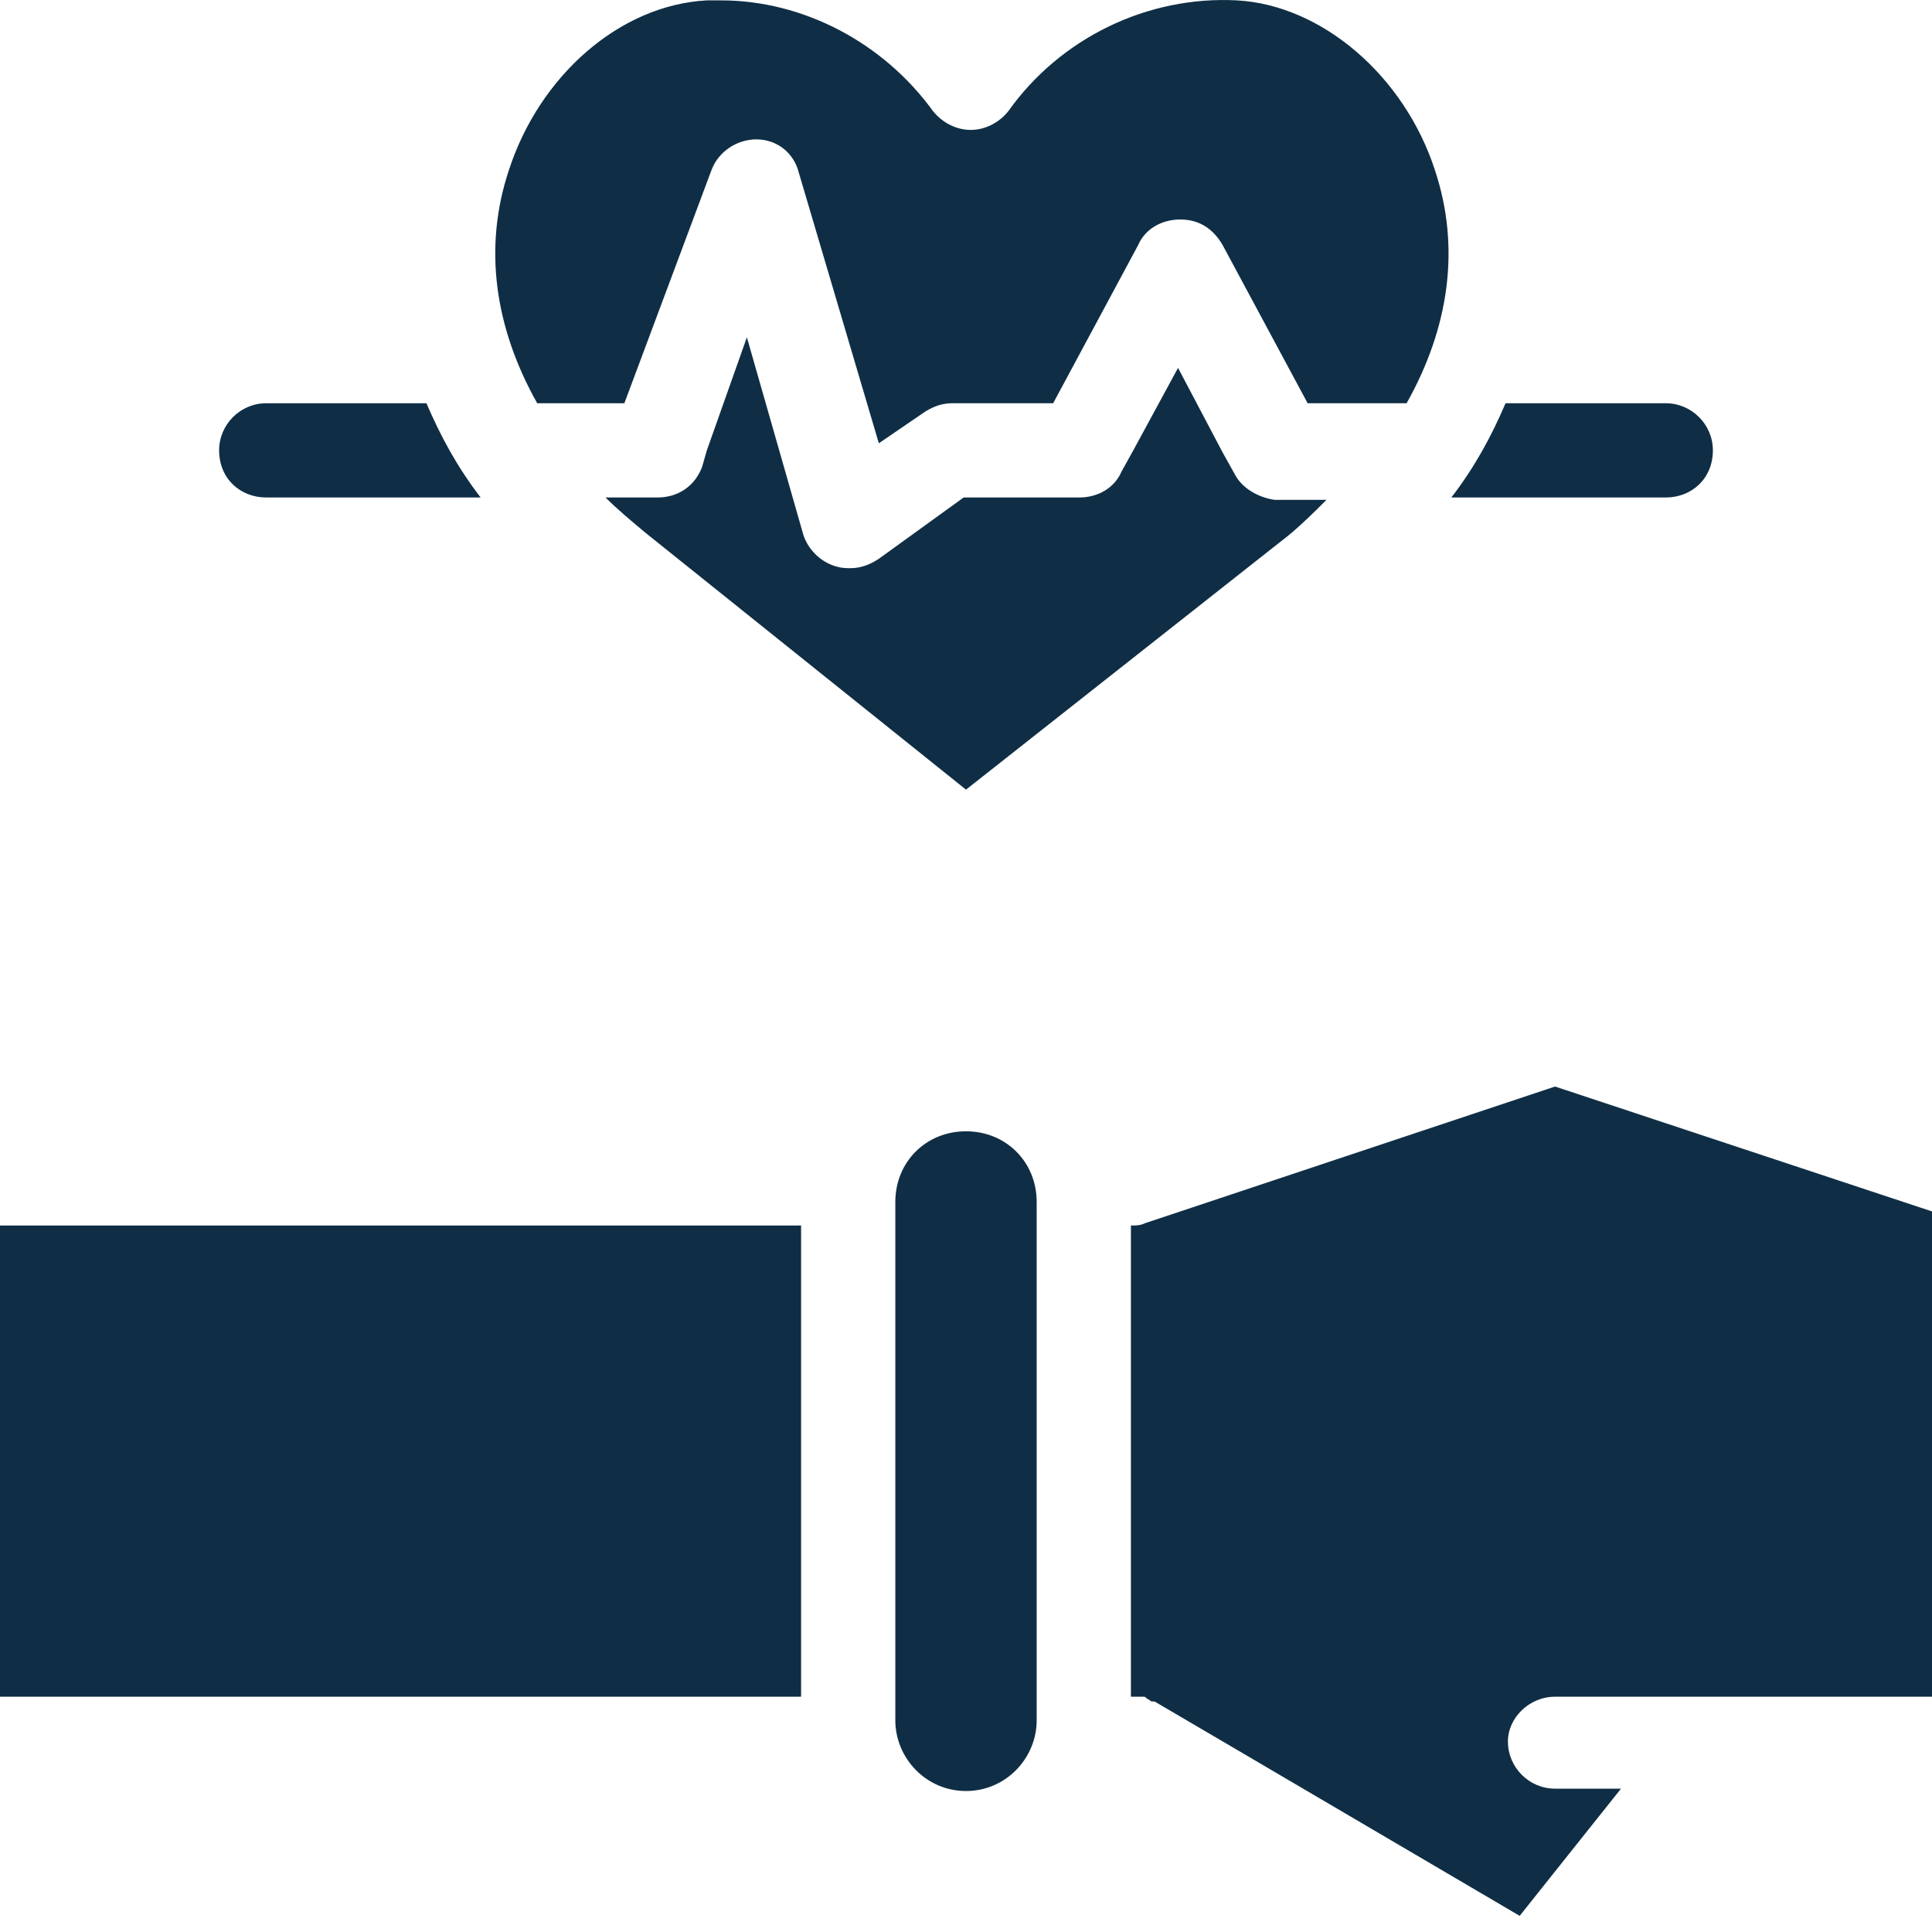<svg width="36" height="36" viewBox="0 0 36 36" fill="none" xmlns="http://www.w3.org/2000/svg">
<path d="M4.083 8.392C4.083 7.909 4.478 7.514 4.961 7.514H7.946C8.21 8.129 8.517 8.699 8.956 9.27H4.961C4.478 9.27 4.083 8.919 4.083 8.392ZM31.917 8.392C31.917 7.909 31.522 7.514 31.039 7.514H28.054C27.79 8.129 27.483 8.699 27.044 9.27H31.039C31.522 9.27 31.917 8.919 31.917 8.392ZM0 31.616H14.927V22.836H0V31.616ZM28.976 31.616H36V22.573L28.976 20.246L21.337 22.792C21.249 22.836 21.161 22.836 21.073 22.836V31.616H21.293C21.337 31.616 21.337 31.616 21.381 31.66C21.424 31.66 21.424 31.704 21.468 31.704H21.512L22.785 32.45L28.317 35.699L30.205 33.329H28.976C28.493 33.329 28.098 32.934 28.098 32.45C28.098 32.011 28.493 31.616 28.976 31.616ZM11.634 7.514L13.258 3.168C13.39 2.816 13.742 2.597 14.093 2.597C14.488 2.597 14.795 2.86 14.883 3.212L16.376 8.26L17.21 7.69C17.341 7.602 17.517 7.514 17.737 7.514H19.624L21.205 4.572C21.337 4.265 21.644 4.09 21.995 4.09C22.346 4.09 22.61 4.265 22.785 4.572L24.366 7.514H26.21C27 6.109 27.22 4.616 26.737 3.168C26.166 1.411 24.629 0.094 23.049 0.007C21.381 -0.081 19.756 0.709 18.79 2.07C18.615 2.29 18.351 2.421 18.088 2.421C17.824 2.421 17.561 2.29 17.385 2.07C16.463 0.797 14.971 0.007 13.434 0.007H13.171C11.546 0.094 10.054 1.411 9.483 3.168C9 4.616 9.22 6.109 10.01 7.514H11.634ZM23.005 8.831L22.785 8.436L21.951 6.855L21.117 8.392L20.898 8.787C20.766 9.094 20.459 9.27 20.107 9.27H17.956L16.376 10.412C16.244 10.499 16.068 10.587 15.849 10.587C15.761 10.587 15.673 10.587 15.541 10.543C15.278 10.455 15.059 10.236 14.971 9.972L14.532 8.436L13.917 6.285L13.171 8.392L13.083 8.699C12.951 9.051 12.644 9.27 12.249 9.27H11.283C11.502 9.49 11.766 9.709 12.029 9.929L18 14.714L24.015 9.972C24.278 9.753 24.498 9.533 24.717 9.314H23.751C23.444 9.27 23.137 9.094 23.005 8.831ZM18 21.08C17.254 21.08 16.683 21.651 16.683 22.397V32.055C16.683 32.758 17.254 33.373 18 33.373C18.746 33.373 19.317 32.758 19.317 32.055V22.397C19.317 21.651 18.746 21.08 18 21.08Z" fill="#0F2E45"/>
</svg>
